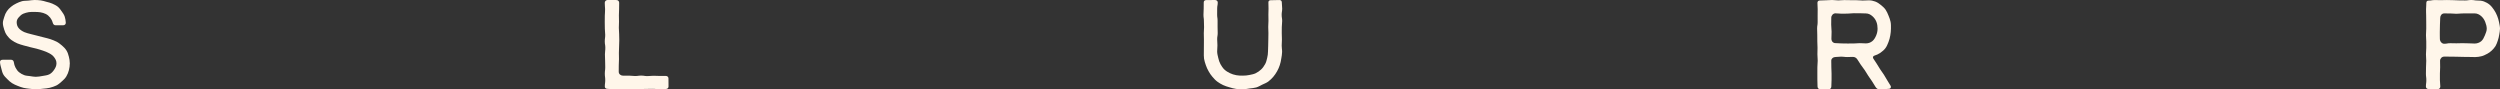 <svg width="1400" height="50" viewBox="0 0 1400 50" fill="none" xmlns="http://www.w3.org/2000/svg">
<rect x="0" y="0" width="1400" height="50" fill="#333333" stroke="none"/>
<g clip-path="url(#clip0_40000065_19388)">
<path d="M20.187 49.99C19.039 49.99 17.865 49.84 16.677 49.715C15.519 49.596 14.345 49.456 13.197 49.196C12.049 48.937 10.955 48.497 9.872 48.073C8.768 47.643 7.71 47.169 6.726 46.55C5.742 45.931 4.894 45.137 4.075 44.293C3.276 43.469 2.397 42.675 1.818 41.617C1.279 40.638 1.029 39.49 0.719 38.286C0.445 37.218 0.07 36.105 0.005 34.851C-0.064 33.898 0.545 33.458 1.568 33.458C3.785 33.458 3.785 33.438 6.002 33.438C6.956 33.438 7.595 33.883 7.73 34.771C7.904 35.965 8.204 36.978 8.688 37.867C9.233 38.871 9.847 39.789 10.685 40.453C11.534 41.127 12.518 41.687 13.562 42.076C14.57 42.451 15.708 42.465 16.802 42.625C17.895 42.785 18.984 43.005 20.052 43.005C21.291 43.005 22.579 42.76 23.857 42.535C25.15 42.311 26.488 42.181 27.597 41.642C28.795 41.057 29.639 40.074 30.348 39.025C31.007 38.052 31.626 36.933 31.626 35.47C31.626 34.007 31.022 32.994 30.323 32.055C29.624 31.116 28.685 30.402 27.482 29.783C26.458 29.259 25.33 28.745 24.062 28.355C22.928 28.011 21.75 27.561 20.497 27.262C19.313 26.977 18.095 26.693 16.877 26.398C15.668 26.104 14.465 25.809 13.282 25.449C12.073 25.085 10.86 24.785 9.747 24.301C8.578 23.792 7.495 23.183 6.511 22.479C5.488 21.75 4.659 20.856 3.925 19.852C3.191 18.849 2.697 17.82 2.342 16.547C2.038 15.453 1.608 14.26 1.608 12.892C1.608 11.664 2.093 10.545 2.392 9.467C2.712 8.313 3.166 7.295 3.815 6.331C4.464 5.367 5.218 4.554 6.167 3.805C7.041 3.116 7.979 2.452 9.103 1.942C10.111 1.488 11.17 0.949 12.373 0.654C13.452 0.389 14.65 0.464 15.873 0.34C16.982 0.225 18.135 0 19.363 0C20.477 0 21.62 0.075 22.759 0.215C23.882 0.355 24.96 0.724 26.054 1.024C27.157 1.323 28.276 1.548 29.294 2.027C30.328 2.516 31.396 2.991 32.28 3.695C33.164 4.399 33.838 5.348 34.502 6.286C35.166 7.225 35.835 8.114 36.22 9.237C36.564 10.246 36.739 11.399 36.844 12.612C36.914 13.566 36.28 14.16 35.256 14.16C33.209 14.16 33.209 14.15 31.162 14.15C30.208 14.15 29.794 13.576 29.519 12.692C29.215 11.574 28.72 10.645 28.086 9.856C27.422 9.032 26.628 8.313 25.63 7.824C24.736 7.385 23.697 7.07 22.564 6.875C21.585 6.711 20.507 6.686 19.358 6.686C18.21 6.686 17.161 6.631 16.163 6.795C15.044 6.98 13.981 7.285 13.072 7.664C11.994 8.114 11.23 8.908 10.581 9.617C9.842 10.42 9.342 11.304 9.342 12.423C9.342 13.831 9.767 14.979 10.586 15.883C11.345 16.727 12.403 17.451 13.676 18.01C14.73 18.474 15.983 18.734 17.271 19.093C18.425 19.418 19.648 19.707 20.906 20.012C22.099 20.302 23.323 20.616 24.541 20.941C25.759 21.265 26.998 21.51 28.171 21.914C29.374 22.329 30.568 22.778 31.661 23.332C32.8 23.907 33.783 24.72 34.732 25.509C35.691 26.308 36.554 27.212 37.233 28.29C37.862 29.294 38.252 30.472 38.571 31.77C38.846 32.889 39.091 34.102 39.091 35.47C39.091 36.838 38.896 38.062 38.591 39.275C38.287 40.488 37.803 41.722 37.133 42.81C36.479 43.879 35.581 44.757 34.567 45.626C33.648 46.415 32.715 47.319 31.476 47.908C30.393 48.422 29.16 48.827 27.826 49.166C26.663 49.461 25.375 49.541 24.012 49.685C22.808 49.81 21.535 50 20.177 50L20.187 49.99Z" fill="#FFF6EA"/>
<path d="M338.674 1.515C338.674 0.663 339.406 0 340.258 0C342.749 0 342.749 0.02 345.24 0.02C346.092 0.02 346.735 0.663 346.735 1.515C346.735 3.273 346.695 3.273 346.695 5.032C346.695 6.791 346.585 6.791 346.585 8.549C346.585 10.308 346.645 10.308 346.645 12.067C346.645 13.825 346.555 13.825 346.555 15.584C346.555 17.343 346.72 17.343 346.72 19.101C346.72 20.86 346.794 20.86 346.794 22.619C346.794 24.377 346.685 24.377 346.685 26.136C346.685 27.895 346.58 27.895 346.58 29.653C346.58 31.412 346.63 31.412 346.63 33.176C346.63 34.939 346.51 34.939 346.51 36.698C346.51 38.457 346.49 38.462 346.49 40.22C346.49 41.501 347.656 42.358 348.797 42.358C349.943 42.358 351.087 42.358 352.23 42.358C353.949 42.358 353.949 42.572 355.662 42.572C357.376 42.572 357.381 42.333 359.1 42.333C360.819 42.333 360.819 42.612 362.533 42.612C364.246 42.612 364.251 42.432 365.97 42.432C367.689 42.432 367.689 42.527 369.408 42.527C371.127 42.527 371.127 42.527 372.846 42.527C373.702 42.527 374.34 43.06 374.34 43.917C374.34 46.194 374.37 46.194 374.37 48.471C374.37 49.322 373.697 49.841 372.841 49.841C371.032 49.841 371.032 50 369.224 50C367.415 50 367.415 49.746 365.602 49.746C363.793 49.746 363.793 49.796 361.98 49.796C360.171 49.796 360.171 49.865 358.358 49.865C356.544 49.865 356.549 49.905 354.736 49.905C352.922 49.905 352.922 49.88 351.114 49.88C349.305 49.88 349.305 50 347.492 50C345.678 50 345.678 49.99 343.87 49.99C342.061 49.99 342.056 49.771 340.248 49.771C339.396 49.771 338.698 49.337 338.698 48.48C338.698 46.672 338.933 46.672 338.933 44.868C338.933 43.065 338.703 43.06 338.703 41.257C338.703 39.453 338.933 39.448 338.933 37.645C338.933 35.841 338.863 35.836 338.863 34.032C338.863 32.229 338.763 32.229 338.763 30.421C338.763 28.612 338.987 28.612 338.987 26.808C338.987 25.005 338.679 25 338.679 23.197C338.679 21.393 338.918 21.388 338.918 19.584C338.918 17.781 338.713 17.776 338.713 15.973C338.713 14.169 338.664 14.164 338.664 12.355C338.664 10.547 338.693 10.547 338.693 8.744C338.693 6.94 338.903 6.935 338.848 5.127C338.793 3.318 338.669 3.318 338.669 1.51L338.674 1.515Z" fill="#FFF6EA"/>
<path d="M695.975 49.995C694.663 49.995 693.381 49.935 692.178 49.785C690.876 49.626 689.659 49.207 688.491 48.883C687.229 48.533 686.022 48.154 684.919 47.63C683.747 47.076 682.654 46.428 681.661 45.69C680.634 44.926 679.8 43.973 678.977 43.03C678.149 42.082 677.456 41.05 676.837 39.942C676.228 38.859 675.685 37.737 675.28 36.515C674.876 35.292 674.452 34.145 674.263 32.863C674.083 31.65 674.158 30.373 674.158 29.076C674.158 27.345 674.178 27.345 674.178 25.609C674.178 23.872 674.198 23.878 674.198 22.141C674.198 20.405 674.133 20.41 674.133 18.674C674.133 16.938 674.273 16.943 674.273 15.207C674.273 13.47 674.188 13.475 674.188 11.744C674.188 10.013 673.943 10.013 673.943 8.277C673.943 6.541 674.068 6.541 674.068 4.809C674.068 3.078 674.093 3.073 674.093 1.342C674.093 0.504 674.657 0.05 675.495 0.05C677.935 0.05 677.935 0 680.374 0C681.212 0 681.941 0.504 681.941 1.342C681.941 3.058 681.621 3.058 681.621 4.774C681.621 6.491 681.602 6.491 681.602 8.207C681.602 9.923 681.846 9.923 681.846 11.639C681.846 13.356 681.841 13.356 681.841 15.072C681.841 16.788 681.911 16.788 681.911 18.499C681.911 20.21 681.621 20.215 681.621 21.932C681.621 23.648 681.761 23.648 681.761 25.364C681.761 27.08 681.611 27.08 681.611 28.797C681.611 30.089 681.966 31.306 682.23 32.464C682.514 33.711 682.894 34.883 683.472 35.941C684.051 36.999 684.76 38.086 685.663 38.939C686.566 39.792 687.618 40.416 688.771 40.975C689.828 41.489 691.016 41.858 692.298 42.107C693.44 42.332 694.673 42.357 695.99 42.357C697.307 42.357 698.499 42.237 699.647 41.998C700.914 41.738 702.146 41.524 703.209 41C704.346 40.436 705.379 39.708 706.257 38.88C707.135 38.051 707.859 36.994 708.467 35.911C709.076 34.828 709.331 33.666 709.62 32.429C709.894 31.276 710.084 30.084 710.084 28.797C710.084 27.08 710.194 27.08 710.194 25.364C710.194 23.648 710.263 23.648 710.263 21.932C710.263 20.215 710.313 20.215 710.313 18.499C710.313 16.783 710.214 16.783 710.214 15.067C710.214 13.351 710.343 13.351 710.343 11.639C710.343 9.928 710.298 9.923 710.298 8.207C710.298 6.491 710.373 6.491 710.373 4.774C710.373 3.058 710.303 3.058 710.303 1.342C710.303 0.504 710.757 0.125 711.596 0.125C714.035 0.125 714.035 0.015 716.475 0.015C717.313 0.015 717.817 0.509 717.817 1.347C717.817 3.078 718.021 3.078 718.021 4.814C718.021 6.551 717.732 6.546 717.732 8.282C717.732 10.018 718.016 10.013 718.016 11.749C718.016 13.485 717.807 13.48 717.807 15.216C717.807 16.953 717.787 16.948 717.787 18.679C717.787 20.41 717.877 20.41 717.877 22.146C717.877 23.883 717.752 23.883 717.752 25.614C717.752 27.345 717.976 27.35 717.976 29.081C717.976 30.373 717.702 31.615 717.512 32.828C717.313 34.1 717.073 35.327 716.674 36.495C716.26 37.702 715.771 38.864 715.153 39.942C714.534 41.02 713.831 42.102 713.002 43.045C712.174 43.988 711.276 44.891 710.258 45.655C709.241 46.418 708.058 46.817 706.901 47.381C705.803 47.915 704.721 48.613 703.478 48.972C702.311 49.306 701.034 49.376 699.742 49.546C698.539 49.701 697.292 50 695.985 50L695.975 49.995Z" fill="#FFF6EA"/>
<path d="M1046.46 0.174C1047.78 0.174 1048.97 0.428 1050.1 0.85C1051.27 1.288 1052.29 1.954 1053.25 2.76C1054.19 3.545 1055.18 4.336 1055.9 5.385C1056.62 6.434 1057.09 7.568 1057.57 8.741C1058.04 9.914 1058.5 11.073 1058.74 12.301C1058.98 13.529 1058.93 14.807 1058.93 16.04C1058.93 17.273 1058.78 18.581 1058.56 19.844C1058.34 21.107 1058.02 22.345 1057.56 23.523C1057.09 24.702 1056.61 25.945 1055.85 26.964C1055.09 27.983 1054.09 28.809 1053.03 29.555C1052.02 30.256 1050.88 30.802 1049.58 31.19C1048.9 31.394 1048.65 32.165 1049.04 32.761C1050.02 34.263 1050.03 34.253 1051.01 35.76C1051.99 37.261 1051.92 37.306 1052.9 38.808C1053.88 40.309 1053.96 40.26 1054.94 41.761C1055.92 43.263 1055.81 43.342 1056.78 44.849C1057.76 46.355 1057.68 46.41 1058.66 47.912C1059.23 48.762 1058.74 49.741 1057.75 49.741C1056.36 49.741 1056.36 49.955 1054.98 49.955C1053.59 49.955 1053.59 50 1052.21 50C1051.5 50 1050.72 49.379 1050.3 48.667C1049.3 47.106 1049.35 47.071 1048.34 45.52C1047.33 43.969 1047.25 44.019 1046.24 42.462C1045.23 40.906 1045.28 40.876 1044.27 39.32C1043.27 37.764 1043.1 37.873 1042.09 36.317C1041.08 34.76 1041.08 34.76 1040.07 33.204C1039.52 32.359 1038.64 31.862 1037.63 31.862C1036 31.862 1036 31.941 1034.38 31.941C1032.75 31.941 1032.75 31.717 1031.12 31.717C1029.49 31.717 1029.49 31.921 1027.86 31.921C1026.58 31.921 1025.51 32.801 1025.51 33.935C1025.51 35.745 1025.55 35.745 1025.55 37.555C1025.55 39.365 1025.67 39.365 1025.67 41.174C1025.67 42.984 1025.67 42.984 1025.67 44.799C1025.67 46.614 1025.55 46.609 1025.55 48.424C1025.55 49.274 1025.02 49.955 1024.17 49.955C1021.69 49.955 1021.69 49.916 1019.2 49.916C1018.35 49.916 1017.82 49.279 1017.82 48.429C1017.82 46.624 1017.73 46.624 1017.73 44.824C1017.73 43.024 1017.72 43.019 1017.72 41.219C1017.72 39.419 1017.73 39.414 1017.73 37.614C1017.73 35.814 1017.91 35.809 1017.91 34.01C1017.91 32.21 1017.75 32.21 1017.75 30.405C1017.75 28.6 1017.81 28.6 1017.81 26.8C1017.81 25 1017.7 24.995 1017.7 23.195C1017.7 21.395 1017.68 21.39 1017.68 19.59C1017.68 17.79 1017.59 17.785 1017.59 15.986C1017.59 14.186 1017.88 14.181 1017.88 12.381C1017.88 10.581 1017.87 10.576 1017.87 8.776C1017.87 6.976 1017.9 6.971 1017.9 5.166C1017.9 3.361 1017.77 3.361 1017.77 1.556C1017.77 0.706 1018.34 0.273 1019.19 0.273C1020.9 0.273 1020.9 0.154 1022.6 0.154C1024.3 0.154 1024.3 0 1026 0C1027.7 0 1027.71 0.219 1029.41 0.219C1031.11 0.219 1031.11 0.045 1032.82 0.045C1034.52 0.045 1034.52 0.099 1036.22 0.099C1037.93 0.099 1037.93 0.124 1039.64 0.124C1041.34 0.124 1041.34 0.283 1043.05 0.298C1044.75 0.313 1044.75 0.179 1046.46 0.179V0.174ZM1027.85 7.463C1026.57 7.463 1025.51 8.652 1025.51 9.929C1025.51 11.893 1025.47 11.893 1025.47 13.857C1025.47 15.821 1025.69 15.821 1025.69 17.79C1025.69 19.759 1025.59 19.754 1025.59 21.723C1025.59 23.145 1026.57 24.15 1027.85 24.15C1029.56 24.15 1029.56 24.314 1031.26 24.314C1032.96 24.314 1032.96 24.364 1034.66 24.364C1036.36 24.364 1036.37 24.344 1038.07 24.344C1039.78 24.344 1039.78 24.17 1041.49 24.17C1043.19 24.17 1043.19 24.299 1044.9 24.299C1046.33 24.299 1047.56 23.812 1048.53 23.021C1049.51 22.23 1050.17 21.027 1050.68 19.809C1051.21 18.561 1051.44 17.258 1051.44 16.04C1051.44 14.792 1051.27 13.435 1050.76 12.162C1050.26 10.904 1049.46 9.835 1048.47 8.995C1047.48 8.154 1046.35 7.523 1044.9 7.523C1043.19 7.523 1043.19 7.423 1041.49 7.423C1039.78 7.423 1039.78 7.409 1038.08 7.409C1036.38 7.409 1036.38 7.622 1034.67 7.622C1032.97 7.622 1032.97 7.687 1031.26 7.667C1029.56 7.652 1029.56 7.468 1027.85 7.468V7.463Z" fill="#FFF6EA"/>
<path d="M1358.75 1.592C1358.75 0.741 1359.2 0.338 1360.05 0.338C1361.75 0.338 1361.75 0.03 1363.46 0.03C1365.16 0.03 1365.16 0.085 1366.86 0.085C1368.57 0.085 1368.57 0.015 1370.27 0.015C1371.97 0.015 1371.98 0.09 1373.69 0.09C1375.39 0.09 1375.39 0.214 1377.1 0.214C1378.8 0.214 1378.8 0.249 1380.51 0.249C1382.22 0.249 1382.22 0 1383.92 0C1385.63 0 1385.63 0.284 1387.34 0.284C1388.64 0.284 1389.87 0.393 1391 0.811C1392.12 1.229 1393.28 1.861 1394.23 2.667C1395.19 3.473 1395.92 4.469 1396.64 5.519C1397.33 6.529 1397.91 7.633 1398.38 8.803C1398.85 9.972 1399.21 11.142 1399.45 12.371C1399.69 13.6 1400 14.844 1400 16.083C1400 17.192 1399.74 18.317 1399.57 19.427C1399.4 20.536 1399.13 21.626 1398.78 22.681C1398.42 23.751 1398.06 24.831 1397.5 25.786C1396.92 26.752 1396.13 27.558 1395.33 28.344C1394.55 29.115 1393.63 29.702 1392.61 30.24C1391.67 30.738 1390.68 31.255 1389.53 31.509C1388.5 31.733 1387.39 31.957 1386.19 31.957C1384.44 31.957 1384.44 31.897 1382.69 31.897C1380.95 31.897 1380.95 31.857 1379.2 31.857C1377.45 31.857 1377.45 31.767 1375.7 31.767C1373.95 31.767 1373.95 31.718 1372.2 31.718C1370.46 31.718 1370.45 31.703 1368.71 31.703C1367.43 31.703 1366.43 32.857 1366.43 33.997C1366.43 35.808 1366.48 35.808 1366.48 37.619C1366.48 39.431 1366.35 39.431 1366.35 41.242C1366.35 43.053 1366.35 43.053 1366.35 44.87C1366.35 46.686 1366.57 46.681 1366.57 48.497C1366.57 49.348 1365.86 50 1365.01 50C1362.52 50 1362.52 49.871 1360.04 49.871C1359.18 49.871 1358.51 49.353 1358.51 48.502C1358.51 46.696 1358.75 46.696 1358.75 44.895C1358.75 43.093 1358.52 43.088 1358.52 41.287C1358.52 39.486 1358.57 39.48 1358.57 37.679C1358.57 35.878 1358.7 35.873 1358.7 34.072C1358.7 32.27 1358.54 32.27 1358.54 30.464C1358.54 28.657 1358.71 28.657 1358.71 26.856C1358.71 25.055 1358.71 25.05 1358.71 23.248C1358.71 21.447 1358.55 21.442 1358.55 19.641C1358.55 17.839 1358.7 17.834 1358.7 16.033C1358.7 14.232 1358.69 14.227 1358.69 12.42C1358.69 10.614 1358.65 10.614 1358.65 8.813C1358.65 7.011 1358.55 7.006 1358.59 5.2C1358.63 3.394 1358.74 3.394 1358.74 1.587L1358.75 1.592ZM1366.33 21.78C1366.33 23.204 1367.44 24.507 1368.72 24.507C1370.43 24.507 1370.43 24.199 1372.13 24.199C1373.83 24.199 1373.84 24.254 1375.54 24.254C1377.24 24.254 1377.24 24.184 1378.95 24.184C1380.66 24.184 1380.66 24.259 1382.36 24.259C1384.07 24.259 1384.07 24.383 1385.78 24.383C1387.21 24.383 1388.47 23.9 1389.45 23.109C1390.45 22.298 1391 21.049 1391.52 19.835C1392.04 18.586 1392.58 17.302 1392.58 16.088C1392.58 14.874 1392.2 13.465 1391.69 12.191C1391.17 10.918 1390.4 9.813 1389.41 8.967C1388.42 8.121 1387.24 7.499 1385.78 7.499C1384.64 7.499 1383.5 7.499 1382.37 7.499C1380.66 7.499 1380.66 7.524 1378.96 7.524C1377.26 7.524 1377.25 7.713 1375.55 7.713C1373.84 7.713 1373.84 7.534 1372.13 7.534C1370.43 7.534 1370.43 7.514 1368.72 7.514C1367.44 7.514 1366.52 8.693 1366.52 9.972C1366.52 11.938 1366.37 11.938 1366.37 13.903C1366.37 15.869 1366.33 15.869 1366.29 17.834C1366.25 19.8 1366.33 19.805 1366.33 21.77V21.78Z" fill="#FFF6EA"/>
</g>
<defs>
<clipPath id="clip0_40000065_19388">
<rect width="1400" height="50" fill="white"/>
</clipPath>
</defs>
</svg>
